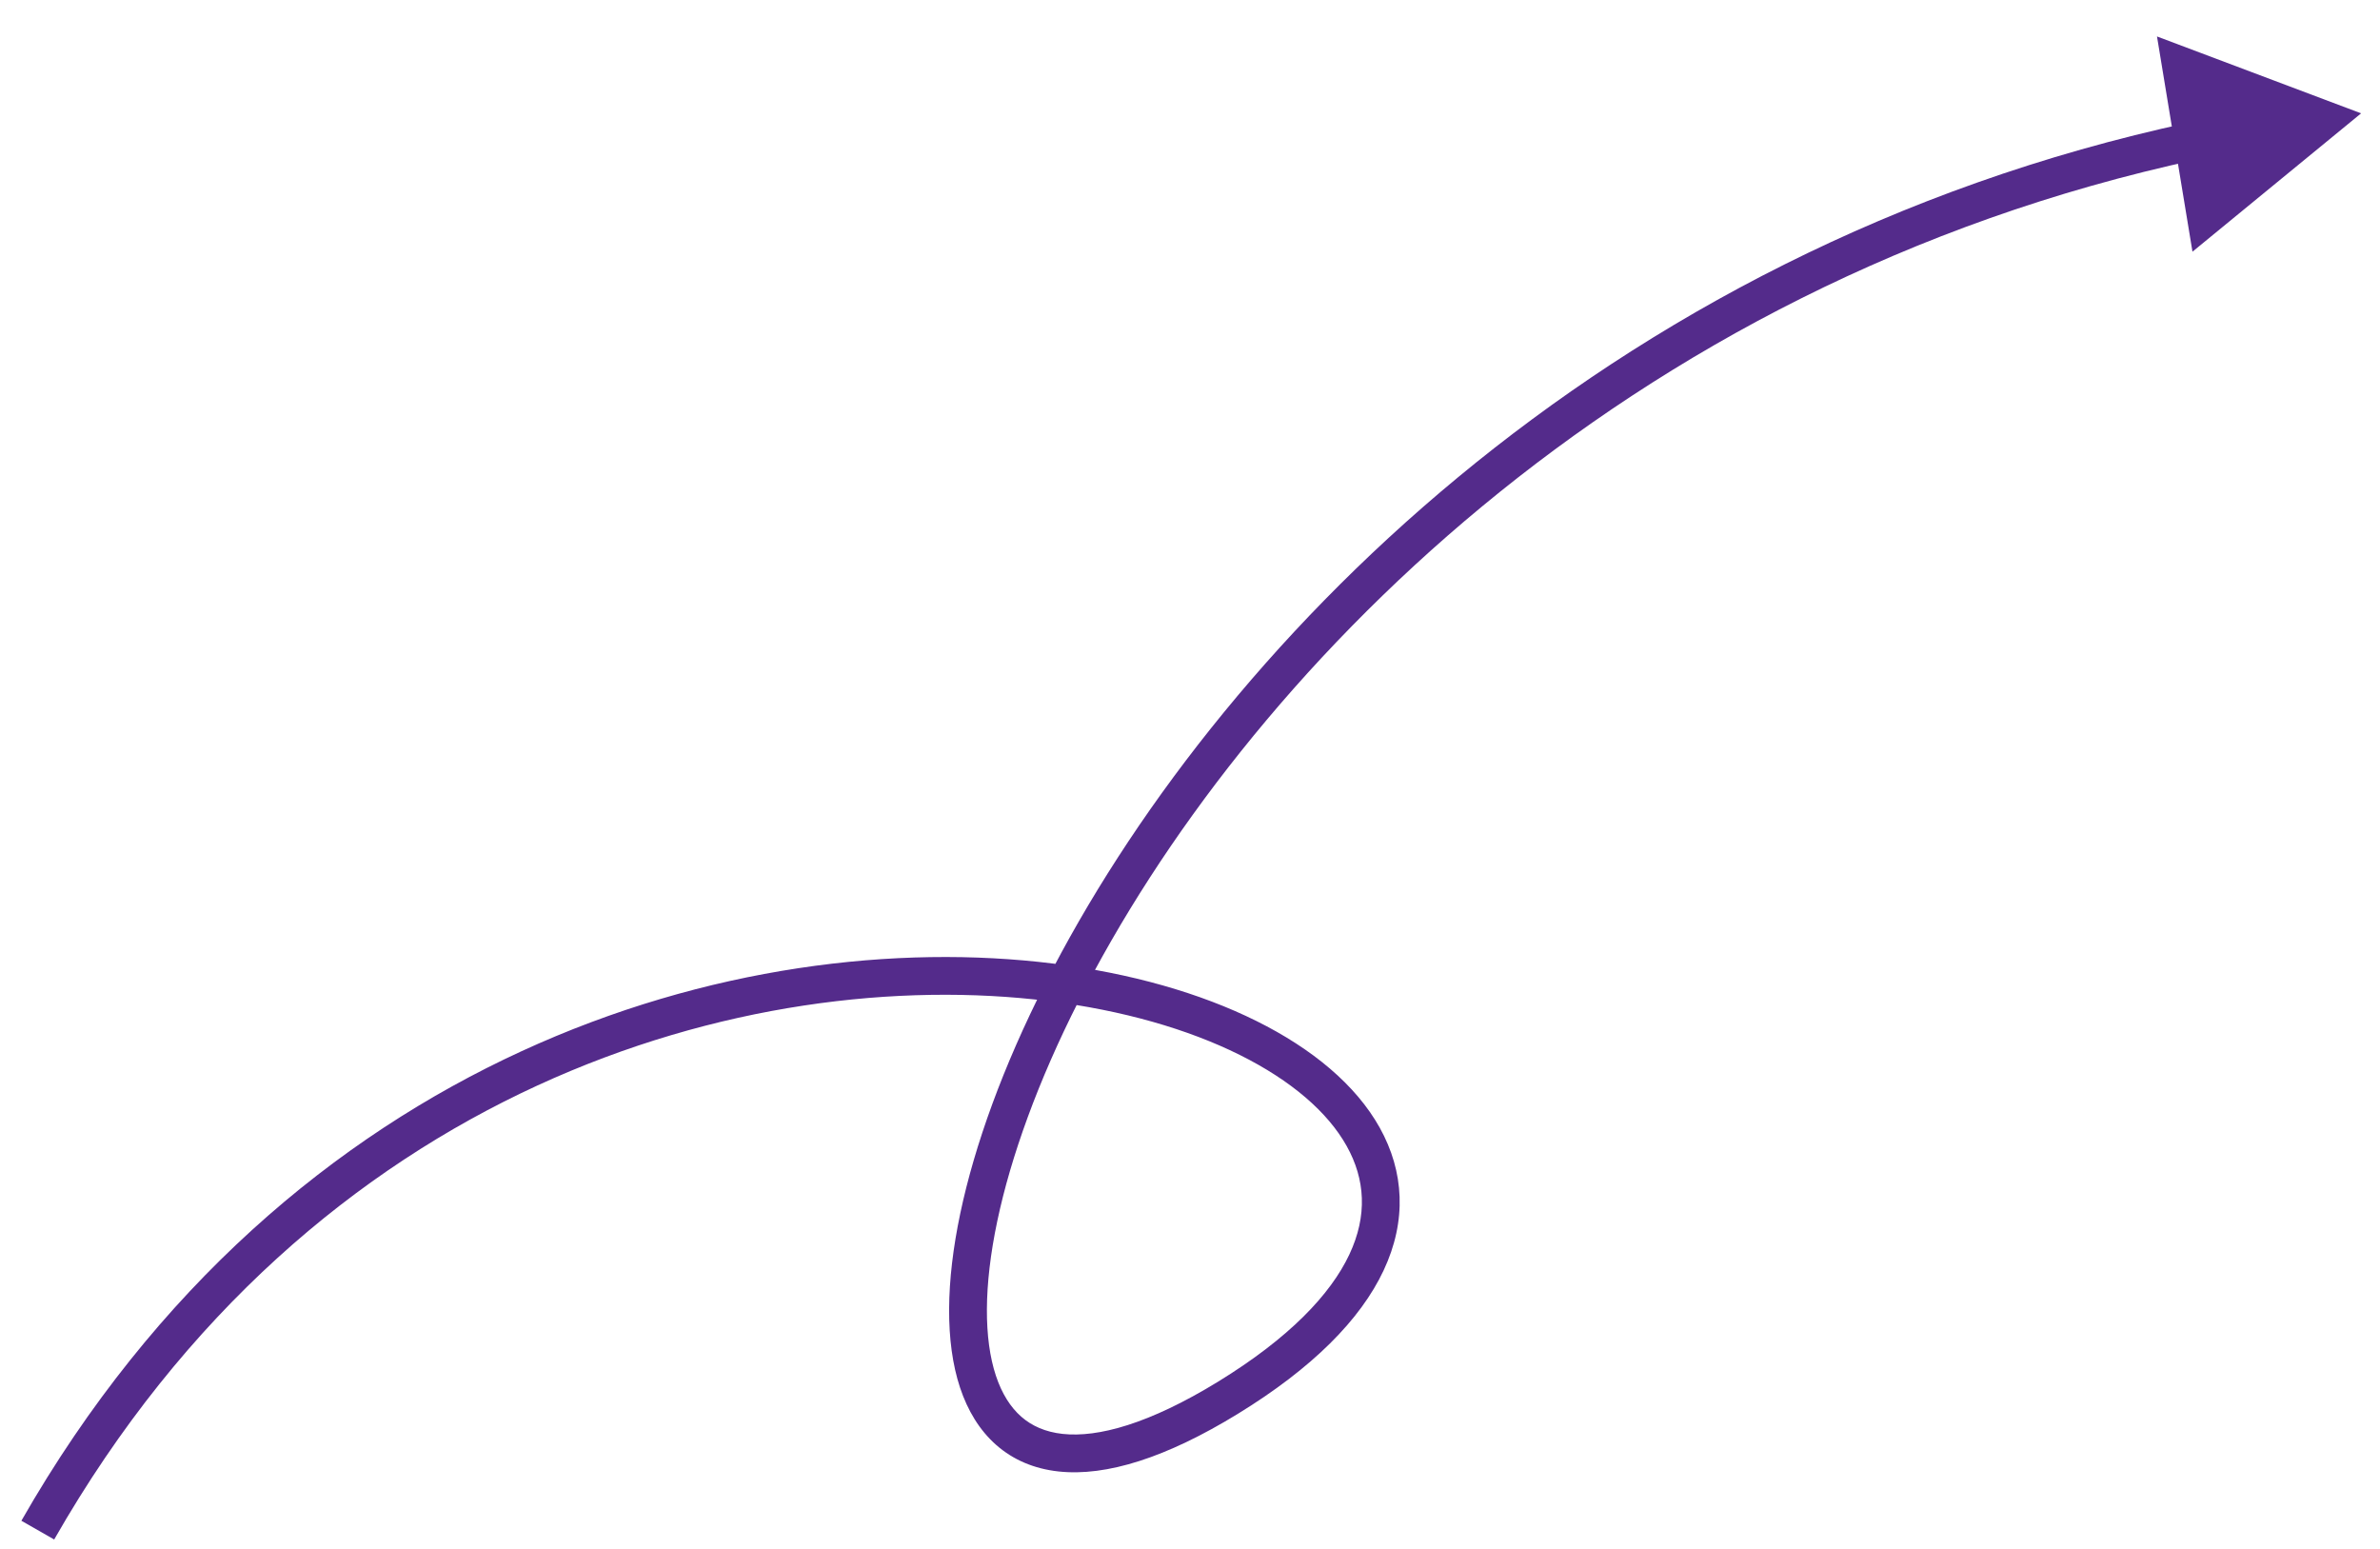 <svg width="63" height="41" viewBox="0 0 63 41" fill="none" xmlns="http://www.w3.org/2000/svg">
<path d="M62.5 3L57.097 0.965L58.036 6.662L62.5 3ZM1.434 40.749C8.321 28.696 19.862 25.518 27.751 26.496C29.722 26.741 31.451 27.243 32.814 27.921C34.182 28.601 35.149 29.44 35.649 30.337C36.138 31.213 36.203 32.176 35.718 33.205C35.222 34.259 34.132 35.413 32.239 36.574L32.761 37.426C34.743 36.212 36.012 34.929 36.623 33.631C37.246 32.309 37.167 31.006 36.523 29.85C35.891 28.717 34.736 27.759 33.259 27.025C31.776 26.288 29.934 25.759 27.874 25.504C19.638 24.483 7.679 27.805 0.566 40.253L1.434 40.749ZM32.239 36.574C30.421 37.688 29.064 38.056 28.128 37.954C27.671 37.904 27.313 37.743 27.032 37.497C26.749 37.248 26.52 36.89 26.362 36.413C26.042 35.446 26.035 34.048 26.398 32.324C26.759 30.611 27.476 28.62 28.553 26.496C32.867 17.988 42.848 7.515 58.169 4.22L57.959 3.242C42.295 6.611 32.087 17.313 27.661 26.044C26.553 28.229 25.802 30.302 25.419 32.118C25.039 33.923 25.014 35.521 25.412 36.727C25.614 37.335 25.928 37.858 26.373 38.249C26.821 38.642 27.376 38.878 28.02 38.948C29.285 39.086 30.875 38.582 32.761 37.426L32.239 36.574Z" fill="#542B8B"/>
</svg>
